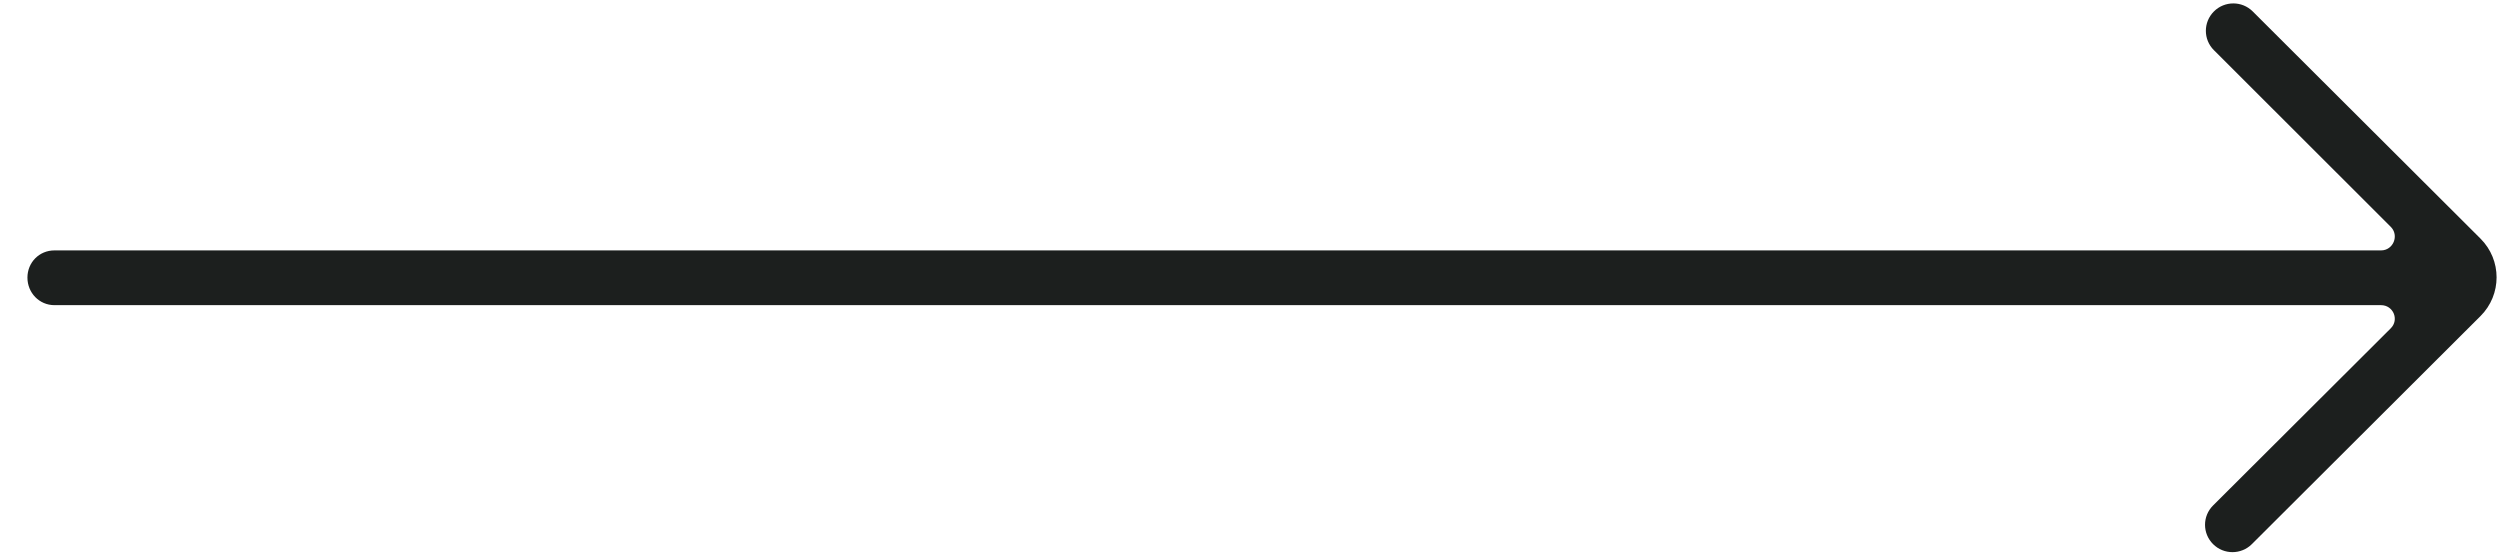 <?xml version="1.0" encoding="UTF-8"?>
<svg width="81px" height="18px" viewBox="0 0 81 18" version="1.1" xmlns="http://www.w3.org/2000/svg" xmlns:xlink="http://www.w3.org/1999/xlink">
    <!-- Generator: Sketch 63.1 (92452) - https://sketch.com -->
    <title>arrow_down [#360]</title>
    <desc>Created with Sketch.</desc>
    <g id="website" stroke="none" stroke-width="1" fill="none" fill-rule="evenodd">
        <g id="IAMD-Homepage" transform="translate(-1299, -10268)" fill="#1C1F1E">
            <g id="arrows" transform="translate(1169, 10268)">
                <path d="M179.518,39.842 C179.171,39.494 178.609,39.494 178.263,39.842 L172.54,45.571 C172.261,45.852 171.776,45.653 171.776,45.257 L171.776,-30.125 C171.776,-30.617 171.386,-31 170.896,-31 L170.893,-31 C170.403,-31 170.002,-30.617 170.002,-30.125 L170.002,45.257 C170.002,45.653 169.531,45.852 169.251,45.571 L163.512,39.815 C163.166,39.467 162.606,39.467 162.259,39.815 C161.913,40.161 161.913,40.725 162.26,41.072 L169.648,48.479 C170.341,49.174 171.465,49.174 172.158,48.479 C172.318,48.318 179.678,40.939 179.518,41.1 C179.865,40.752 179.865,40.189 179.518,39.842 Z" id="arrow_down-[#360]" transform="translate(170.889, 9) rotate(-90) translate(-170.889, -9) "></path>
            </g>
        </g>
    </g>
</svg>